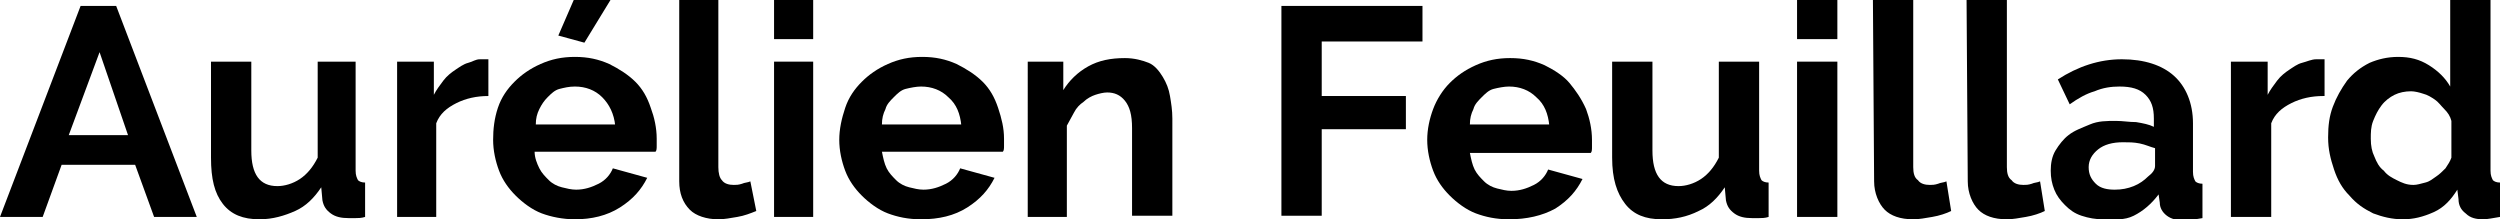 <?xml version="1.0" encoding="utf-8"?>
<!-- Generator: $$$/GeneralStr/196=Adobe Illustrator 27.6.0, SVG Export Plug-In . SVG Version: 6.00 Build 0)  -->
<svg version="1.1" id="Calque_1" xmlns="http://www.w3.org/2000/svg" xmlns:xlink="http://www.w3.org/1999/xlink" x="0px" y="0px"
	 viewBox="0 0 210.9 18.5" style="enable-background:new 0 0 210.9 18.5;" xml:space="preserve">
<g>
	<path d="M6.8,0.5h3l6.8,17.8H13l-1.6-4.4H5.2l-1.6,4.4H0L6.8,0.5z M10.8,11.4l-2.4-7l-2.6,7H10.8z"/>
	<path d="M21.9,18.5c-1.4,0-2.4-0.4-3.1-1.3c-0.7-0.9-1-2.1-1-3.9V5.2h3.4v7.5c0,2,0.7,3,2.2,3c0.6,0,1.3-0.2,1.9-0.6s1.1-1,1.5-1.8
		V5.2H30v9.2c0,0.4,0.1,0.6,0.2,0.8c0.1,0.1,0.3,0.2,0.6,0.2v2.9c-0.3,0.1-0.6,0.1-0.8,0.1c-0.2,0-0.4,0-0.6,0
		c-0.6,0-1.1-0.1-1.5-0.4c-0.4-0.3-0.6-0.6-0.7-1.1l-0.1-1.1c-0.6,0.9-1.3,1.6-2.2,2S23,18.5,21.9,18.5L21.9,18.5z"/>
	<path d="M41.2,8.1c-1,0-1.9,0.2-2.7,0.6s-1.4,0.9-1.7,1.7v7.9h-3.3V5.2h3.1v2.8c0.2-0.4,0.5-0.8,0.8-1.2s0.7-0.7,1-0.9
		s0.7-0.5,1.1-0.6S40.1,5,40.5,5h0.4c0.1,0,0.2,0,0.3,0L41.2,8.1L41.2,8.1z"/>
	<path d="M48.5,18.5c-1,0-2-0.2-2.8-0.5s-1.6-0.9-2.2-1.5c-0.6-0.6-1.1-1.3-1.4-2.1c-0.3-0.8-0.5-1.7-0.5-2.6S41.7,10,42,9.1
		s0.8-1.6,1.4-2.2c0.6-0.6,1.3-1.1,2.2-1.5c0.9-0.4,1.8-0.6,2.9-0.6s2,0.2,2.9,0.6c0.8,0.4,1.6,0.9,2.2,1.5s1,1.3,1.3,2.2
		c0.3,0.8,0.5,1.7,0.5,2.6c0,0.2,0,0.4,0,0.6c0,0.2,0,0.4-0.1,0.5H45.1c0,0.5,0.2,1,0.4,1.4c0.2,0.4,0.5,0.7,0.8,1
		c0.3,0.3,0.7,0.5,1.1,0.6s0.8,0.2,1.2,0.2c0.7,0,1.3-0.2,1.9-0.5s1-0.8,1.2-1.3l2.9,0.8c-0.5,1-1.2,1.8-2.3,2.5
		C51.2,18.2,49.9,18.5,48.5,18.5L48.5,18.5z M51.9,10.6c-0.1-1-0.5-1.8-1.1-2.4c-0.6-0.6-1.4-0.9-2.3-0.9c-0.5,0-0.9,0.1-1.3,0.2
		s-0.7,0.4-1,0.7c-0.3,0.3-0.5,0.6-0.7,1c-0.2,0.4-0.3,0.8-0.3,1.3H51.9L51.9,10.6z M49.3,3.6L47.1,3l1.3-3h3.1L49.3,3.6L49.3,3.6z"
		/>
	<path d="M57.3,0h3.3v14.1c0,0.5,0.1,0.9,0.3,1.1c0.2,0.3,0.6,0.4,1,0.4c0.2,0,0.4,0,0.7-0.1c0.2-0.1,0.5-0.1,0.7-0.2l0.5,2.5
		c-0.5,0.2-1,0.4-1.6,0.5c-0.6,0.1-1.1,0.2-1.6,0.2c-1,0-1.9-0.3-2.4-0.8c-0.6-0.6-0.9-1.4-0.9-2.4C57.3,15.2,57.3,0,57.3,0z"/>
	<path d="M65.3,3.3V0h3.3v3.3H65.3z M65.3,18.3V5.2h3.3v13.1L65.3,18.3L65.3,18.3z"/>
	<path d="M77.7,18.5c-1.1,0-2-0.2-2.8-0.5s-1.6-0.9-2.2-1.5c-0.6-0.6-1.1-1.3-1.4-2.1s-0.5-1.7-0.5-2.6S71,10,71.3,9.1
		s0.8-1.6,1.4-2.2s1.3-1.1,2.2-1.5s1.8-0.6,2.9-0.6s2,0.2,2.9,0.6c0.8,0.4,1.6,0.9,2.2,1.5c0.6,0.6,1,1.3,1.3,2.2s0.5,1.7,0.5,2.6
		c0,0.2,0,0.4,0,0.6c0,0.2,0,0.4-0.1,0.5H74.4c0.1,0.5,0.2,1,0.4,1.4c0.2,0.4,0.5,0.7,0.8,1c0.3,0.3,0.7,0.5,1.1,0.6
		s0.8,0.2,1.2,0.2c0.7,0,1.3-0.2,1.9-0.5s1-0.8,1.2-1.3l2.9,0.8c-0.5,1-1.2,1.8-2.3,2.5C80.5,18.2,79.2,18.5,77.7,18.5L77.7,18.5z
		 M81.1,10.6c-0.1-1-0.4-1.8-1.1-2.4c-0.6-0.6-1.4-0.9-2.3-0.9c-0.4,0-0.9,0.1-1.3,0.2s-0.7,0.4-1,0.7c-0.3,0.3-0.6,0.6-0.7,1
		c-0.2,0.4-0.3,0.8-0.3,1.3H81.1L81.1,10.6z"/>
	<path d="M98.8,18.2h-3.3v-7.4c0-1.1-0.2-1.8-0.6-2.3c-0.4-0.5-0.9-0.7-1.5-0.7c-0.3,0-0.7,0.1-1,0.2c-0.3,0.1-0.7,0.3-1,0.6
		c-0.3,0.2-0.6,0.5-0.8,0.9s-0.4,0.7-0.6,1.1v7.7h-3.3V5.2h3v2.4c0.5-0.8,1.2-1.5,2.1-2s1.9-0.7,3.1-0.7c0.8,0,1.5,0.2,2,0.4
		s0.9,0.7,1.2,1.2s0.5,1,0.6,1.6c0.1,0.6,0.2,1.2,0.2,1.9V18.2z"/>
	<path d="M108.1,18.2V0.5H120v3h-8.5v4.6h7.1v2.8h-7.1v7.3H108.1L108.1,18.2z"/>
	<path d="M127.3,18.5c-1.1,0-2-0.2-2.8-0.5s-1.6-0.9-2.2-1.5c-0.6-0.6-1.1-1.3-1.4-2.1s-0.5-1.7-0.5-2.6s0.2-1.8,0.5-2.6
		s0.8-1.6,1.4-2.2s1.3-1.1,2.2-1.5s1.8-0.6,2.9-0.6s2,0.2,2.9,0.6c0.8,0.4,1.6,0.9,2.1,1.5s1,1.3,1.4,2.2c0.3,0.8,0.5,1.7,0.5,2.6
		c0,0.2,0,0.4,0,0.6c0,0.2,0,0.4-0.1,0.5H124c0.1,0.5,0.2,1,0.4,1.4c0.2,0.4,0.5,0.7,0.8,1c0.3,0.3,0.7,0.5,1.1,0.6s0.8,0.2,1.2,0.2
		c0.7,0,1.3-0.2,1.9-0.5s1-0.8,1.2-1.3l2.9,0.8c-0.5,1-1.2,1.8-2.3,2.5C130.1,18.2,128.8,18.5,127.3,18.5L127.3,18.5z M130.7,10.6
		c-0.1-1-0.4-1.8-1.1-2.4c-0.6-0.6-1.4-0.9-2.3-0.9c-0.4,0-0.9,0.1-1.3,0.2s-0.7,0.4-1,0.7c-0.3,0.3-0.6,0.6-0.7,1
		c-0.2,0.4-0.3,0.8-0.3,1.3H130.7L130.7,10.6z"/>
	<path d="M140.2,18.5c-1.4,0-2.4-0.4-3.1-1.3s-1.1-2.1-1.1-3.9V5.2h3.4v7.5c0,2,0.7,3,2.2,3c0.6,0,1.3-0.2,1.9-0.6s1.1-1,1.5-1.8
		V5.2h3.4v9.2c0,0.4,0.1,0.6,0.2,0.8c0.1,0.1,0.3,0.2,0.6,0.2v2.9c-0.3,0.1-0.6,0.1-0.8,0.1c-0.2,0-0.4,0-0.6,0
		c-0.6,0-1.1-0.1-1.5-0.4c-0.4-0.3-0.6-0.6-0.7-1.1l-0.1-1.1c-0.6,0.9-1.3,1.6-2.2,2C142.3,18.3,141.3,18.5,140.2,18.5z"/>
	<path d="M151.6,3.3V0h3.4v3.3H151.6z M151.6,18.3V5.2h3.4v13.1L151.6,18.3L151.6,18.3z"/>
	<path d="M158,0h3.4v14.1c0,0.5,0.1,0.9,0.4,1.1c0.2,0.3,0.6,0.4,1,0.4c0.2,0,0.4,0,0.7-0.1c0.2-0.1,0.5-0.1,0.7-0.2l0.4,2.5
		c-0.4,0.2-1,0.4-1.6,0.5s-1.1,0.2-1.6,0.2c-1.1,0-1.9-0.3-2.4-0.8s-0.9-1.4-0.9-2.4L158,0L158,0z"/>
	<path d="M165.9,0h3.4v14.1c0,0.5,0.1,0.9,0.4,1.1c0.2,0.3,0.6,0.4,1,0.4c0.2,0,0.4,0,0.7-0.1c0.2-0.1,0.5-0.1,0.7-0.2l0.4,2.5
		c-0.4,0.2-1,0.4-1.6,0.5s-1.1,0.2-1.6,0.2c-1.1,0-1.9-0.3-2.4-0.8s-0.9-1.4-0.9-2.4L165.9,0L165.9,0z"/>
	<path d="M177.4,18.5c-0.6,0-1.2-0.1-1.8-0.3s-1-0.5-1.4-0.9c-0.4-0.4-0.7-0.8-0.9-1.3S173,15,173,14.4s0.1-1.2,0.4-1.7
		c0.3-0.5,0.7-1,1.1-1.3c0.5-0.4,1.1-0.6,1.8-0.9s1.4-0.3,2.2-0.3c0.6,0,1.1,0.1,1.7,0.1c0.6,0.1,1.1,0.2,1.5,0.4V10
		c0-0.9-0.2-1.5-0.7-2c-0.5-0.5-1.2-0.7-2.2-0.7c-0.7,0-1.4,0.1-2.1,0.4c-0.7,0.2-1.4,0.6-2.1,1.1l-1-2.1c1.7-1.1,3.5-1.7,5.4-1.7
		s3.4,0.5,4.4,1.4s1.6,2.3,1.6,4v4.1c0,0.4,0.1,0.6,0.2,0.8c0.1,0.1,0.3,0.2,0.6,0.2v2.9c-0.6,0.1-1.1,0.2-1.5,0.2
		c-0.6,0-1.1-0.1-1.5-0.4s-0.6-0.7-0.6-1.1l-0.1-0.7c-0.6,0.8-1.3,1.4-2.1,1.8S178.4,18.5,177.4,18.5L177.4,18.5z M178.4,16
		c0.6,0,1.1-0.1,1.6-0.3s0.9-0.5,1.2-0.8c0.4-0.3,0.6-0.6,0.6-0.9v-1.5c-0.4-0.1-0.8-0.3-1.3-0.4c-0.5-0.1-0.9-0.1-1.4-0.1
		c-0.9,0-1.6,0.2-2.1,0.6s-0.8,0.9-0.8,1.5c0,0.6,0.2,1,0.6,1.4S177.8,16,178.4,16z"/>
	<path d="M196,8.1c-1,0-1.9,0.2-2.7,0.6s-1.4,0.9-1.7,1.7v7.9h-3.4V5.2h3.1v2.8c0.2-0.4,0.5-0.8,0.8-1.2s0.7-0.7,1-0.9
		s0.7-0.5,1.1-0.6S195,5,195.4,5h0.4c0.1,0,0.2,0,0.3,0V8.1L196,8.1z"/>
	<path d="M202.7,18.5c-0.9,0-1.7-0.2-2.5-0.5c-0.8-0.4-1.4-0.8-2-1.5c-0.6-0.6-1-1.3-1.3-2.2s-0.5-1.7-0.5-2.7s0.1-1.8,0.4-2.6
		c0.3-0.8,0.7-1.5,1.2-2.2c0.5-0.6,1.1-1.1,1.9-1.5c0.7-0.3,1.5-0.5,2.4-0.5c1,0,1.8,0.2,2.6,0.7c0.8,0.5,1.4,1.1,1.8,1.8V0h3.4
		v14.4c0,0.4,0.1,0.6,0.2,0.8c0.1,0.1,0.3,0.2,0.6,0.2v2.9c-0.6,0.1-1.1,0.2-1.4,0.2c-0.6,0-1.1-0.1-1.5-0.5
		c-0.4-0.3-0.6-0.7-0.6-1.2l-0.1-0.8c-0.5,0.8-1.1,1.5-2,1.9C204.4,18.3,203.6,18.5,202.7,18.5L202.7,18.5z M203.6,15.6
		c0.3,0,0.6-0.1,1-0.2s0.6-0.3,0.9-0.5c0.3-0.2,0.5-0.4,0.8-0.7c0.2-0.3,0.4-0.6,0.5-0.9v-3.1c-0.1-0.4-0.3-0.7-0.6-1
		s-0.5-0.6-0.8-0.8c-0.3-0.2-0.6-0.4-1-0.5c-0.3-0.1-0.7-0.2-1-0.2c-0.5,0-1,0.1-1.4,0.3c-0.4,0.2-0.8,0.5-1.1,0.9s-0.5,0.8-0.7,1.3
		c-0.2,0.5-0.2,1-0.2,1.5c0,0.6,0.1,1.1,0.3,1.5c0.2,0.5,0.4,0.9,0.8,1.2c0.3,0.4,0.7,0.6,1.1,0.8S203,15.6,203.6,15.6L203.6,15.6z"
		/>
</g>
</svg>
